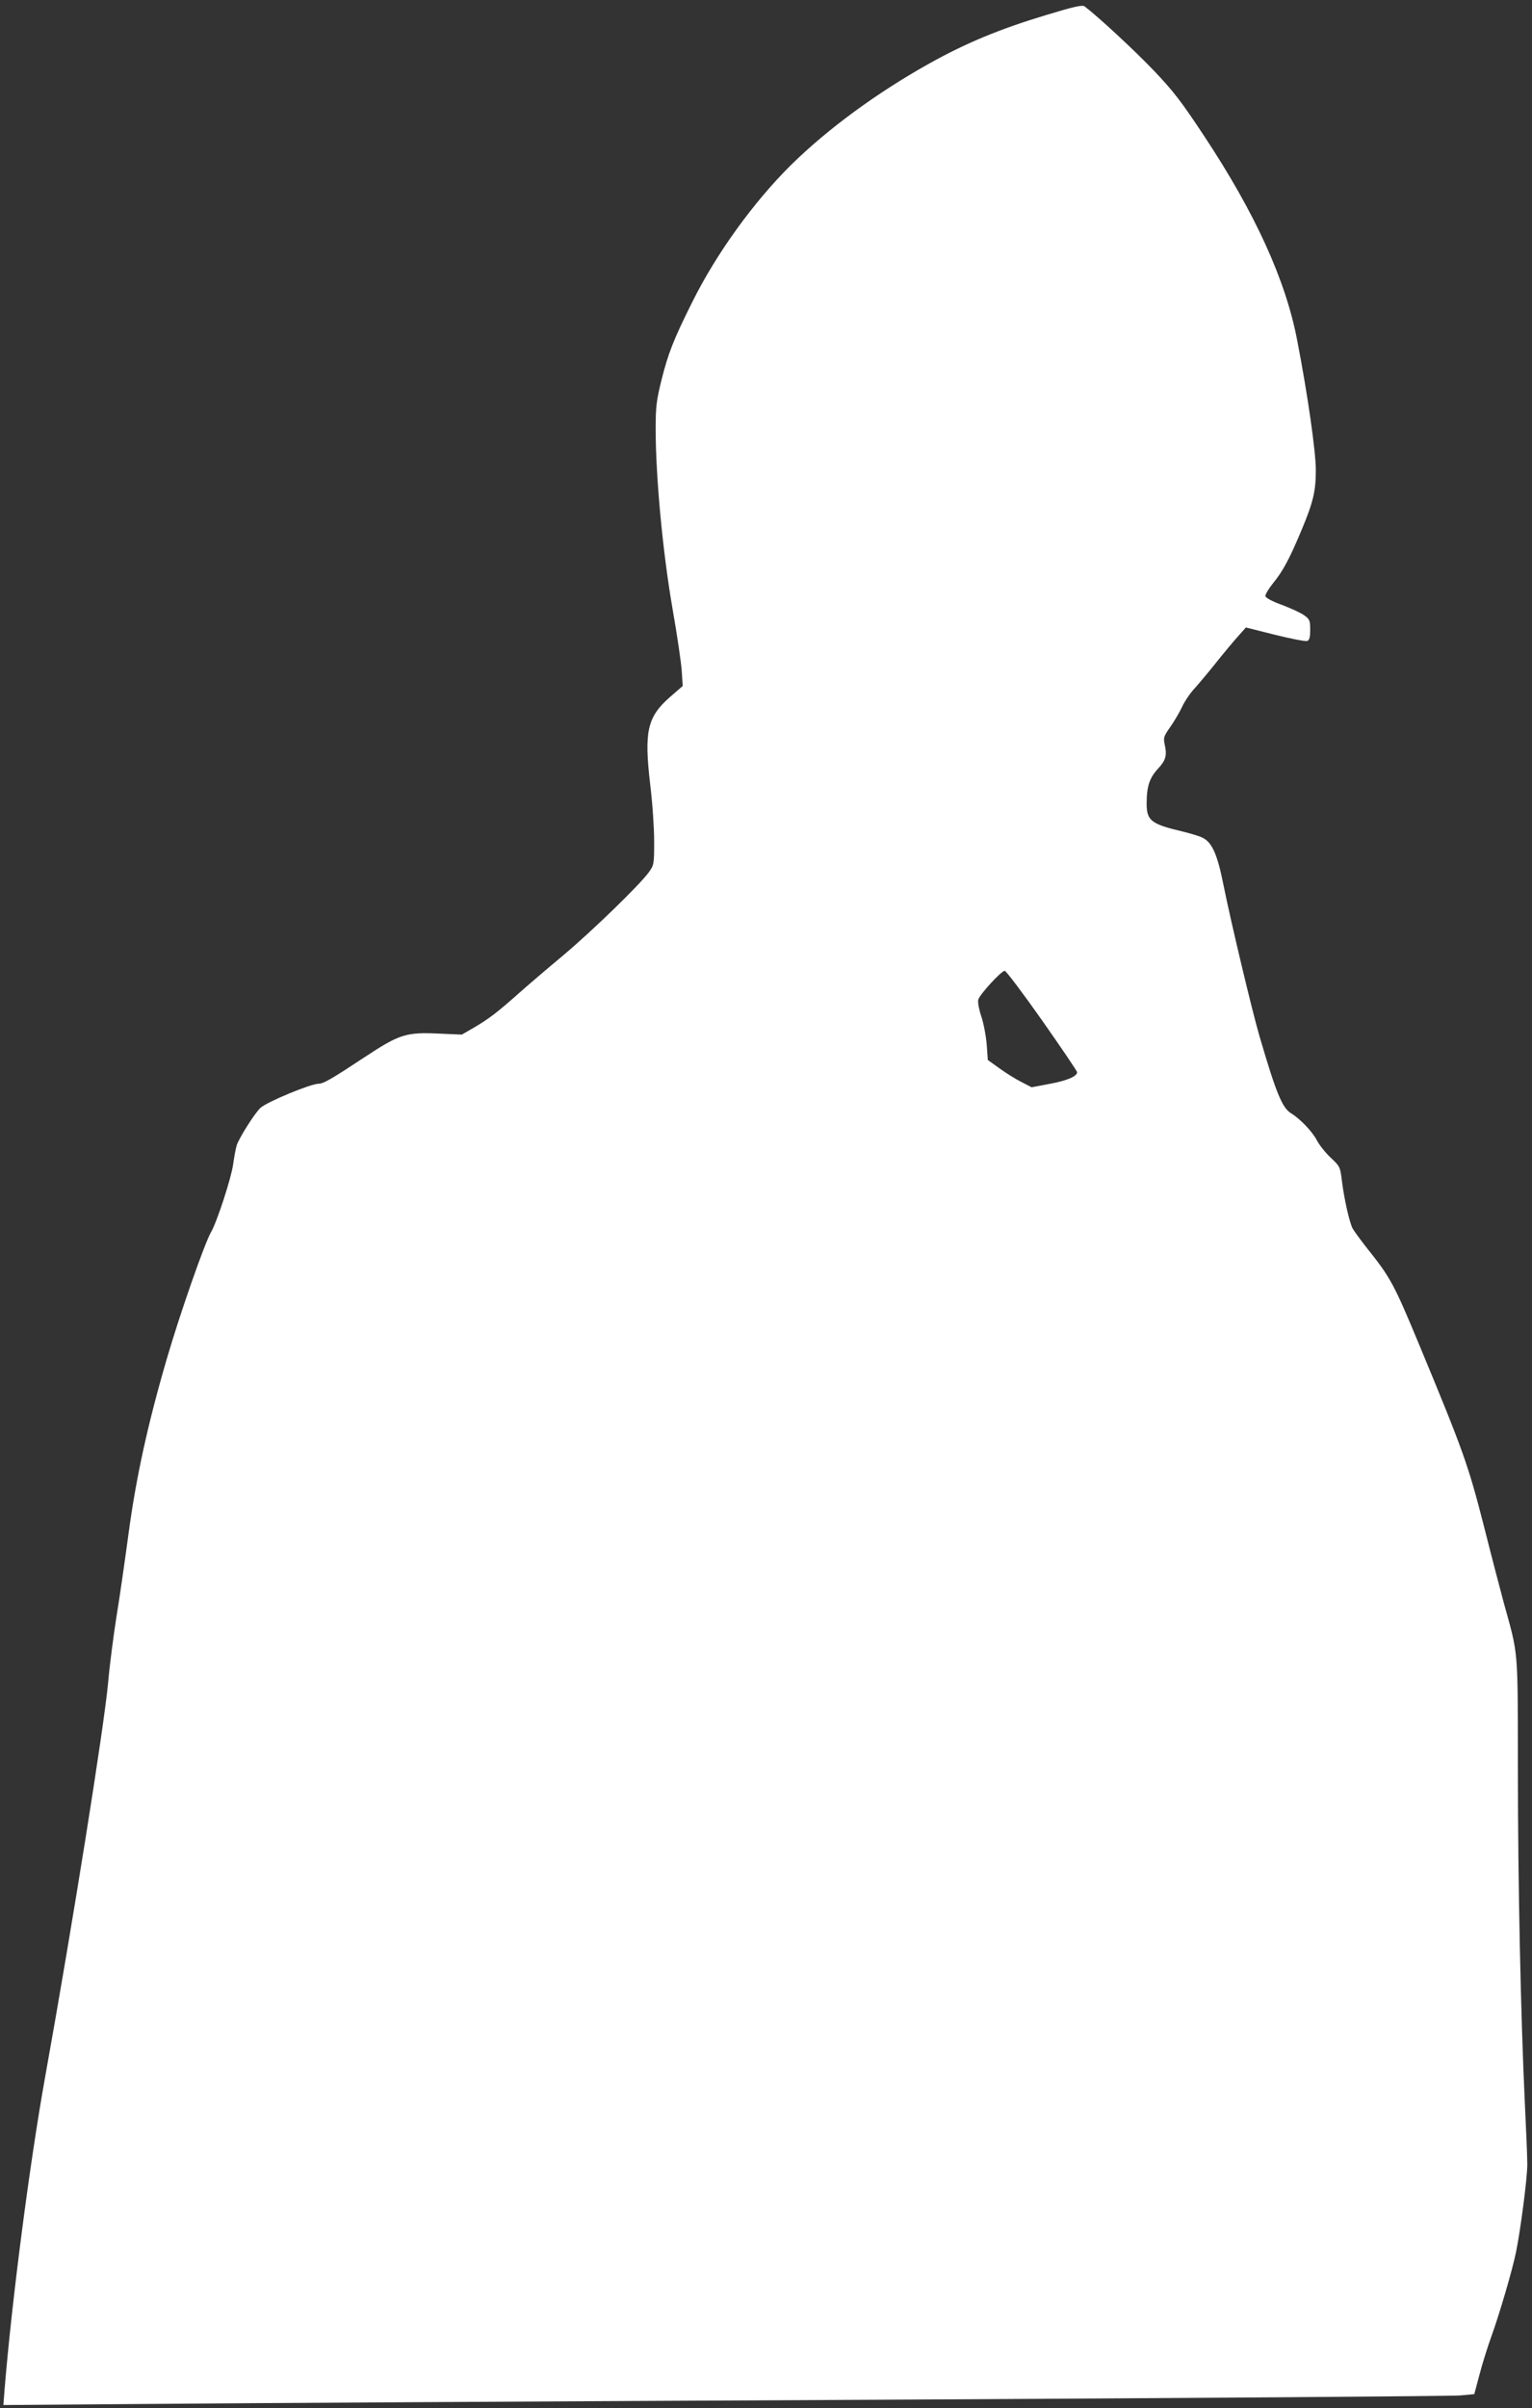 <?xml version="1.0" standalone="no"?>
<!DOCTYPE svg PUBLIC "-//W3C//DTD SVG 20010904//EN"
 "http://www.w3.org/TR/2001/REC-SVG-20010904/DTD/svg10.dtd">
<svg version="1.0" xmlns="http://www.w3.org/2000/svg"
 width="815pt" height="1280pt" viewBox="0 0 815 1280"
 preserveAspectRatio="xMidYMid meet">
<rect x="0" y="0" width="815" height="1280" fill="#333333" stroke="none"/>
<g transform="translate(0,1280) scale(0.1,-0.1)"
fill="#ffffff" stroke="none">
<path d="M5565 12720 c-246 -74 -427 -149 -622 -258 -278 -155 -541 -348 -736
-540 -198 -196 -397 -471 -524 -727 -101 -202 -129 -275 -164 -415 -27 -109
-31 -143 -31 -260 0 -251 37 -649 88 -945 26 -148 49 -304 51 -345 l5 -76 -68
-59 c-121 -106 -138 -183 -105 -465 12 -96 21 -232 21 -301 0 -123 -1 -127
-29 -166 -50 -68 -297 -308 -455 -441 -83 -69 -187 -158 -231 -197 -118 -105
-163 -139 -239 -184 l-69 -40 -116 5 c-182 9 -215 -2 -406 -128 -171 -113
-215 -138 -239 -138 -43 0 -272 -95 -310 -128 -30 -27 -114 -160 -127 -200 -6
-21 -14 -66 -19 -102 -10 -72 -86 -306 -118 -360 -34 -60 -162 -424 -234 -670
-101 -345 -164 -632 -204 -930 -19 -140 -47 -338 -64 -440 -16 -102 -37 -261
-45 -355 -22 -237 -186 -1266 -335 -2095 -82 -456 -178 -1196 -216 -1664 l-6
-79 793 6 c437 4 2164 14 3839 22 1675 9 3078 19 3119 23 l74 7 28 105 c15 58
44 150 64 205 42 116 111 351 130 445 25 123 60 395 60 465 0 39 -6 185 -13
325 -22 467 -37 1168 -37 1770 -1 662 4 605 -76 894 -16 60 -64 242 -105 405
-83 324 -109 398 -343 961 -135 325 -153 359 -282 520 -32 41 -65 86 -73 100
-17 32 -44 151 -57 251 -9 77 -11 80 -60 126 -28 26 -61 68 -74 93 -24 46 -88
113 -137 143 -47 29 -79 107 -167 407 -41 140 -152 607 -191 800 -33 168 -62
234 -114 258 -15 8 -63 22 -107 33 -166 39 -189 58 -189 148 0 91 15 136 60
185 42 45 49 70 36 129 -8 36 -5 44 31 95 22 32 49 78 61 104 11 25 38 66 59
90 22 24 76 88 120 143 44 55 98 120 121 145 l40 45 155 -39 c85 -21 162 -36
171 -33 12 5 16 20 16 60 0 48 -3 56 -31 76 -17 13 -70 37 -117 55 -53 19 -88
38 -90 47 -2 9 17 40 41 70 52 63 89 133 152 284 61 146 75 205 75 316 0 98
-44 407 -99 689 -61 321 -224 678 -497 1090 -120 181 -161 235 -267 346 -102
107 -298 288 -367 340 -12 9 -57 -1 -205 -46z m-21 -5344 c102 -145 186 -269
186 -275 0 -22 -54 -45 -147 -62 l-95 -18 -56 29 c-32 16 -84 49 -117 73 l-60
43 -6 84 c-4 47 -17 114 -29 149 -12 35 -19 74 -16 87 7 28 123 154 141 154 7
0 97 -119 199 -264z"/>
</g>
</svg>
